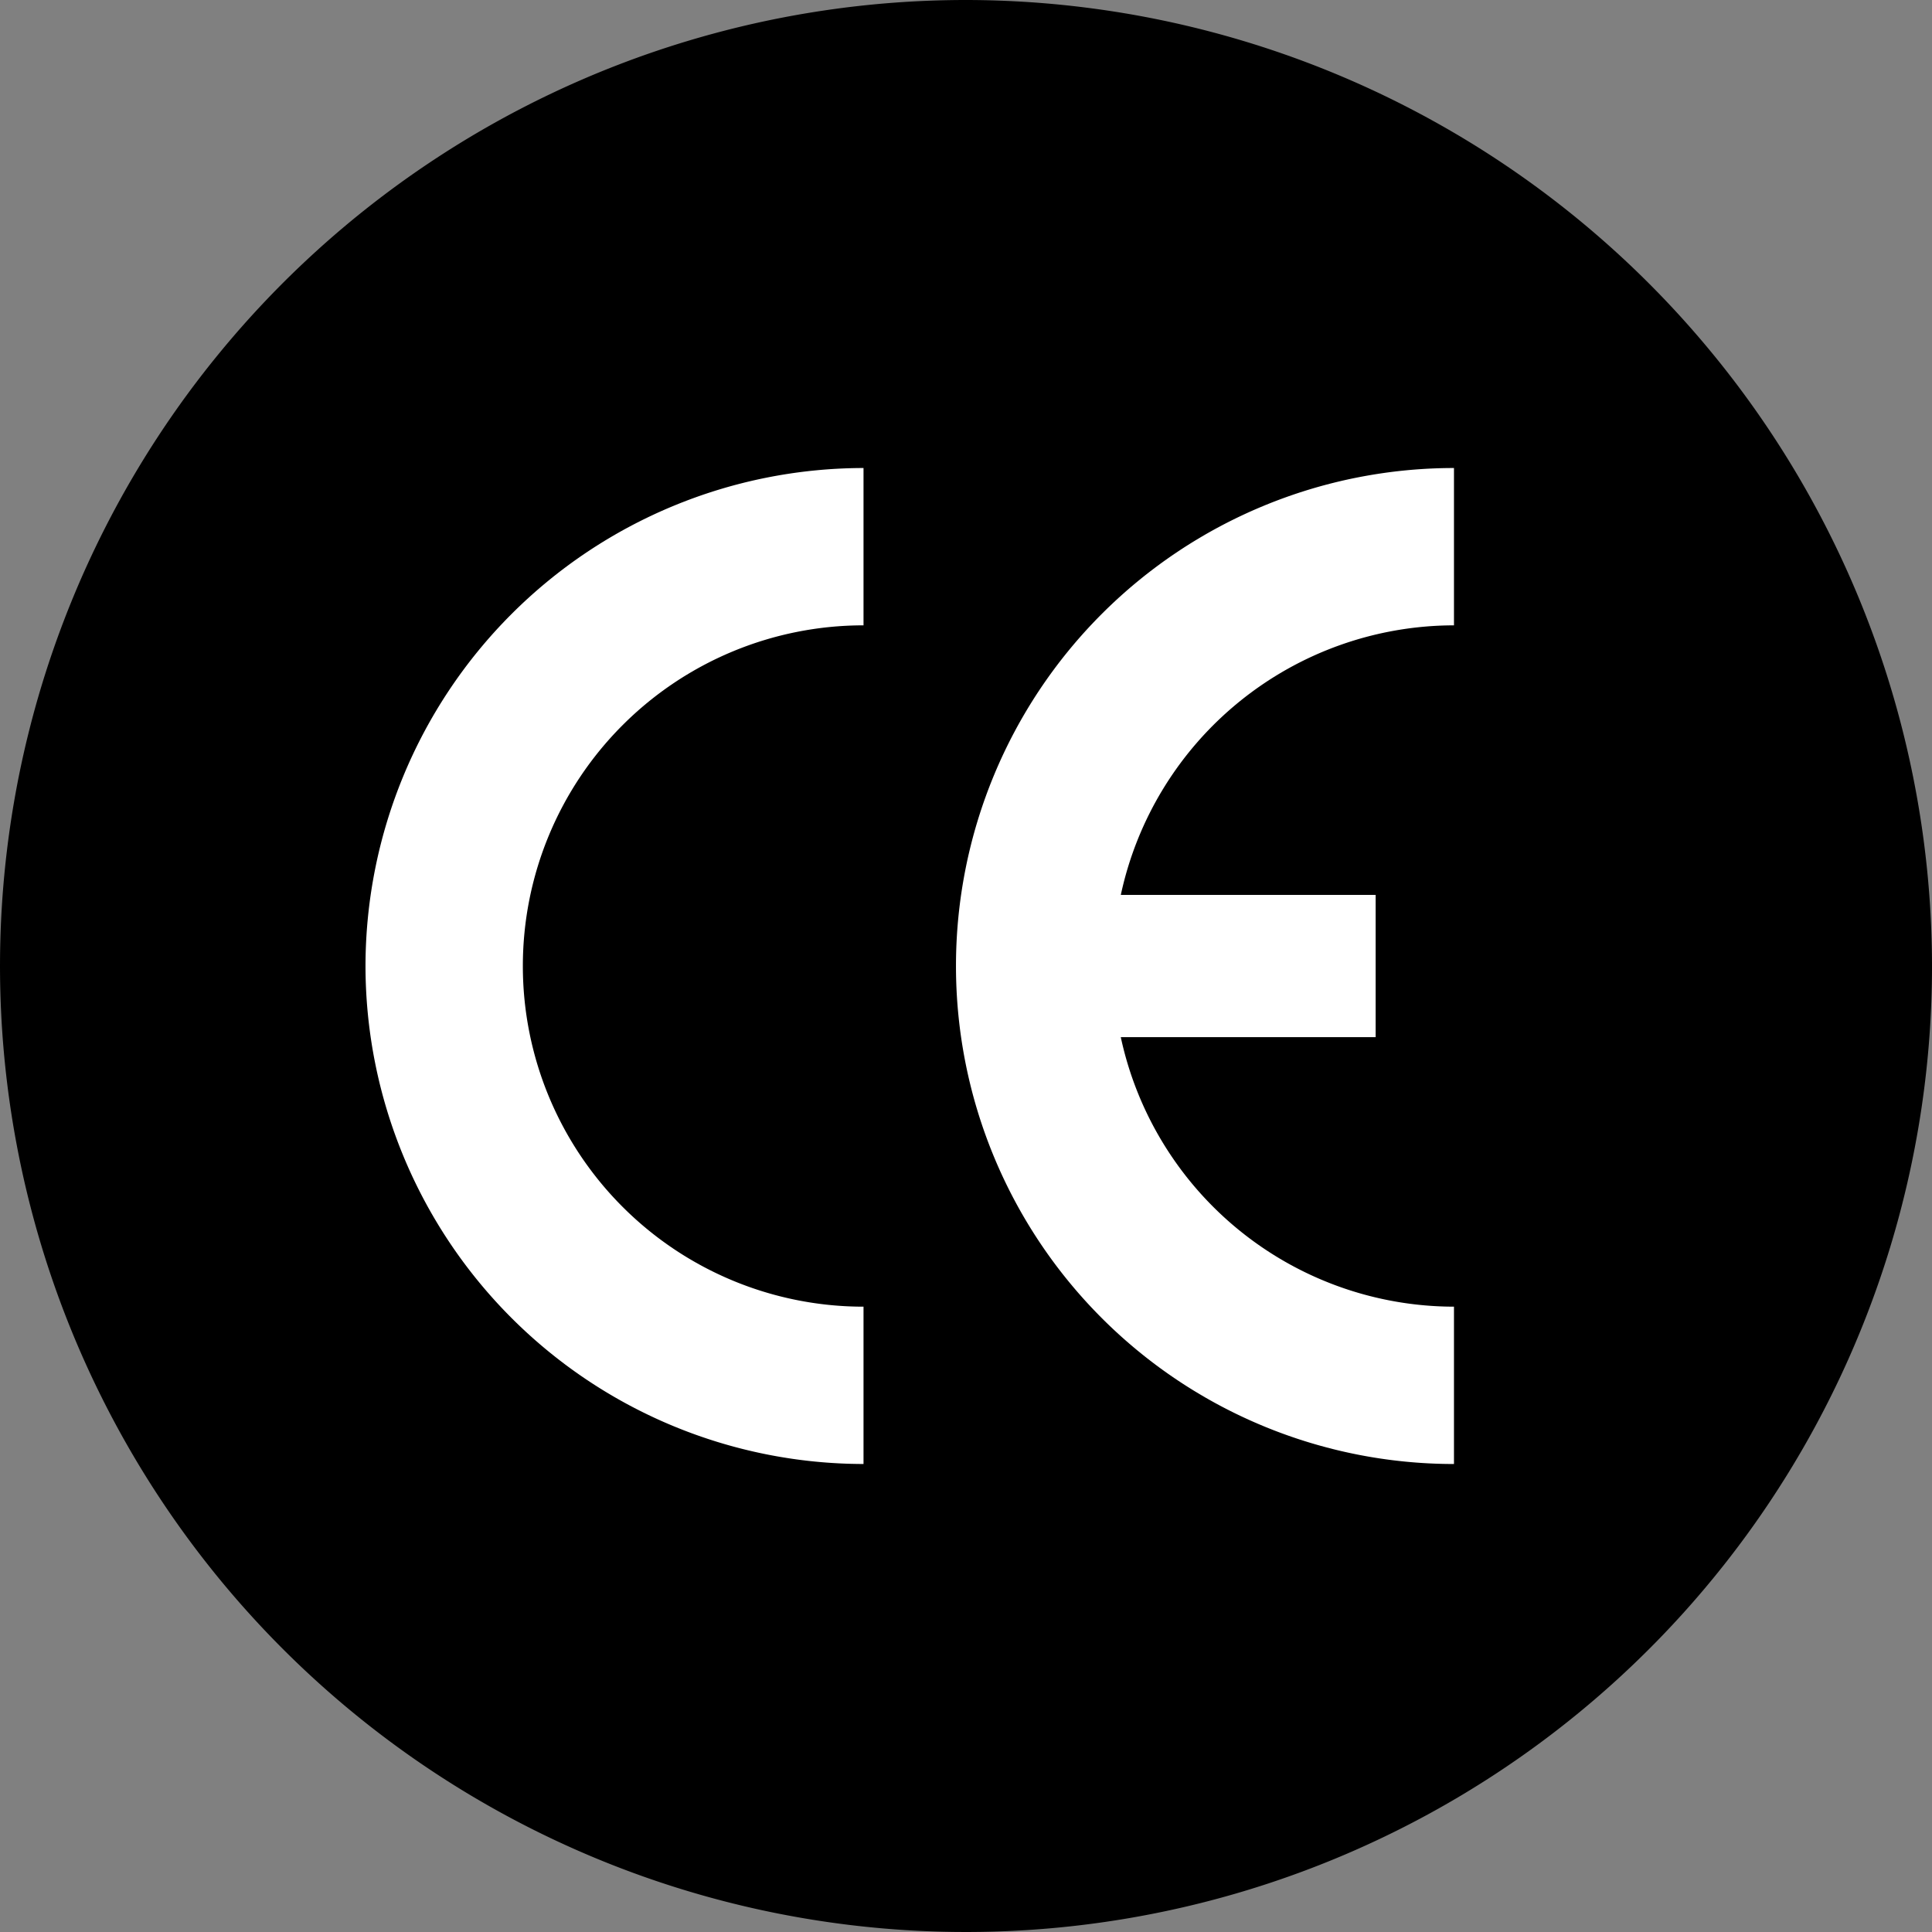 <?xml version="1.0" encoding="UTF-8"?>
<svg xmlns="http://www.w3.org/2000/svg" width="146.95" height="146.95" viewBox="0 0 146.95 146.95">
  <rect x="0" y="0" width="146.95" height="146.95" fill="#808080" stroke="none"/>
  <g id="icon-ce" transform="translate(-636.801 -8658.631)">
    <g id="Group_164" data-name="Group 164" transform="translate(636.801 8658.631)">
      <g id="Group_158" data-name="Group 158" transform="translate(0.001 0)">
        <path id="Path_11049" data-name="Path 11049" d="M995.23,47.216a73.475,73.475,0,1,0,73.475,73.475A73.558,73.558,0,0,0,995.23,47.216Z" transform="translate(-921.755 -47.216)"></path>
      </g>
    </g>
    <g id="Group_165" data-name="Group 165" transform="translate(664.6 8694.229)">
      <path id="Path_11052" data-name="Path 11052" d="M1158.089,156.341V144.375a37.878,37.878,0,1,0,0,75.756V208.164a25.955,25.955,0,0,1-25.343-20.5h19.385V176.845h-19.383A25.955,25.955,0,0,1,1158.089,156.341Z" transform="translate(-1075.297 -144.375)" fill="#fff"></path>
      <path id="Path_11053" data-name="Path 11053" d="M997.628,182.255a37.921,37.921,0,0,0,37.88,37.875V208.164a25.911,25.911,0,1,1,0-51.823V144.375A37.923,37.923,0,0,0,997.628,182.255Z" transform="translate(-997.627 -144.375)" fill="#fff"></path>
    </g>
  </g>
</svg>
